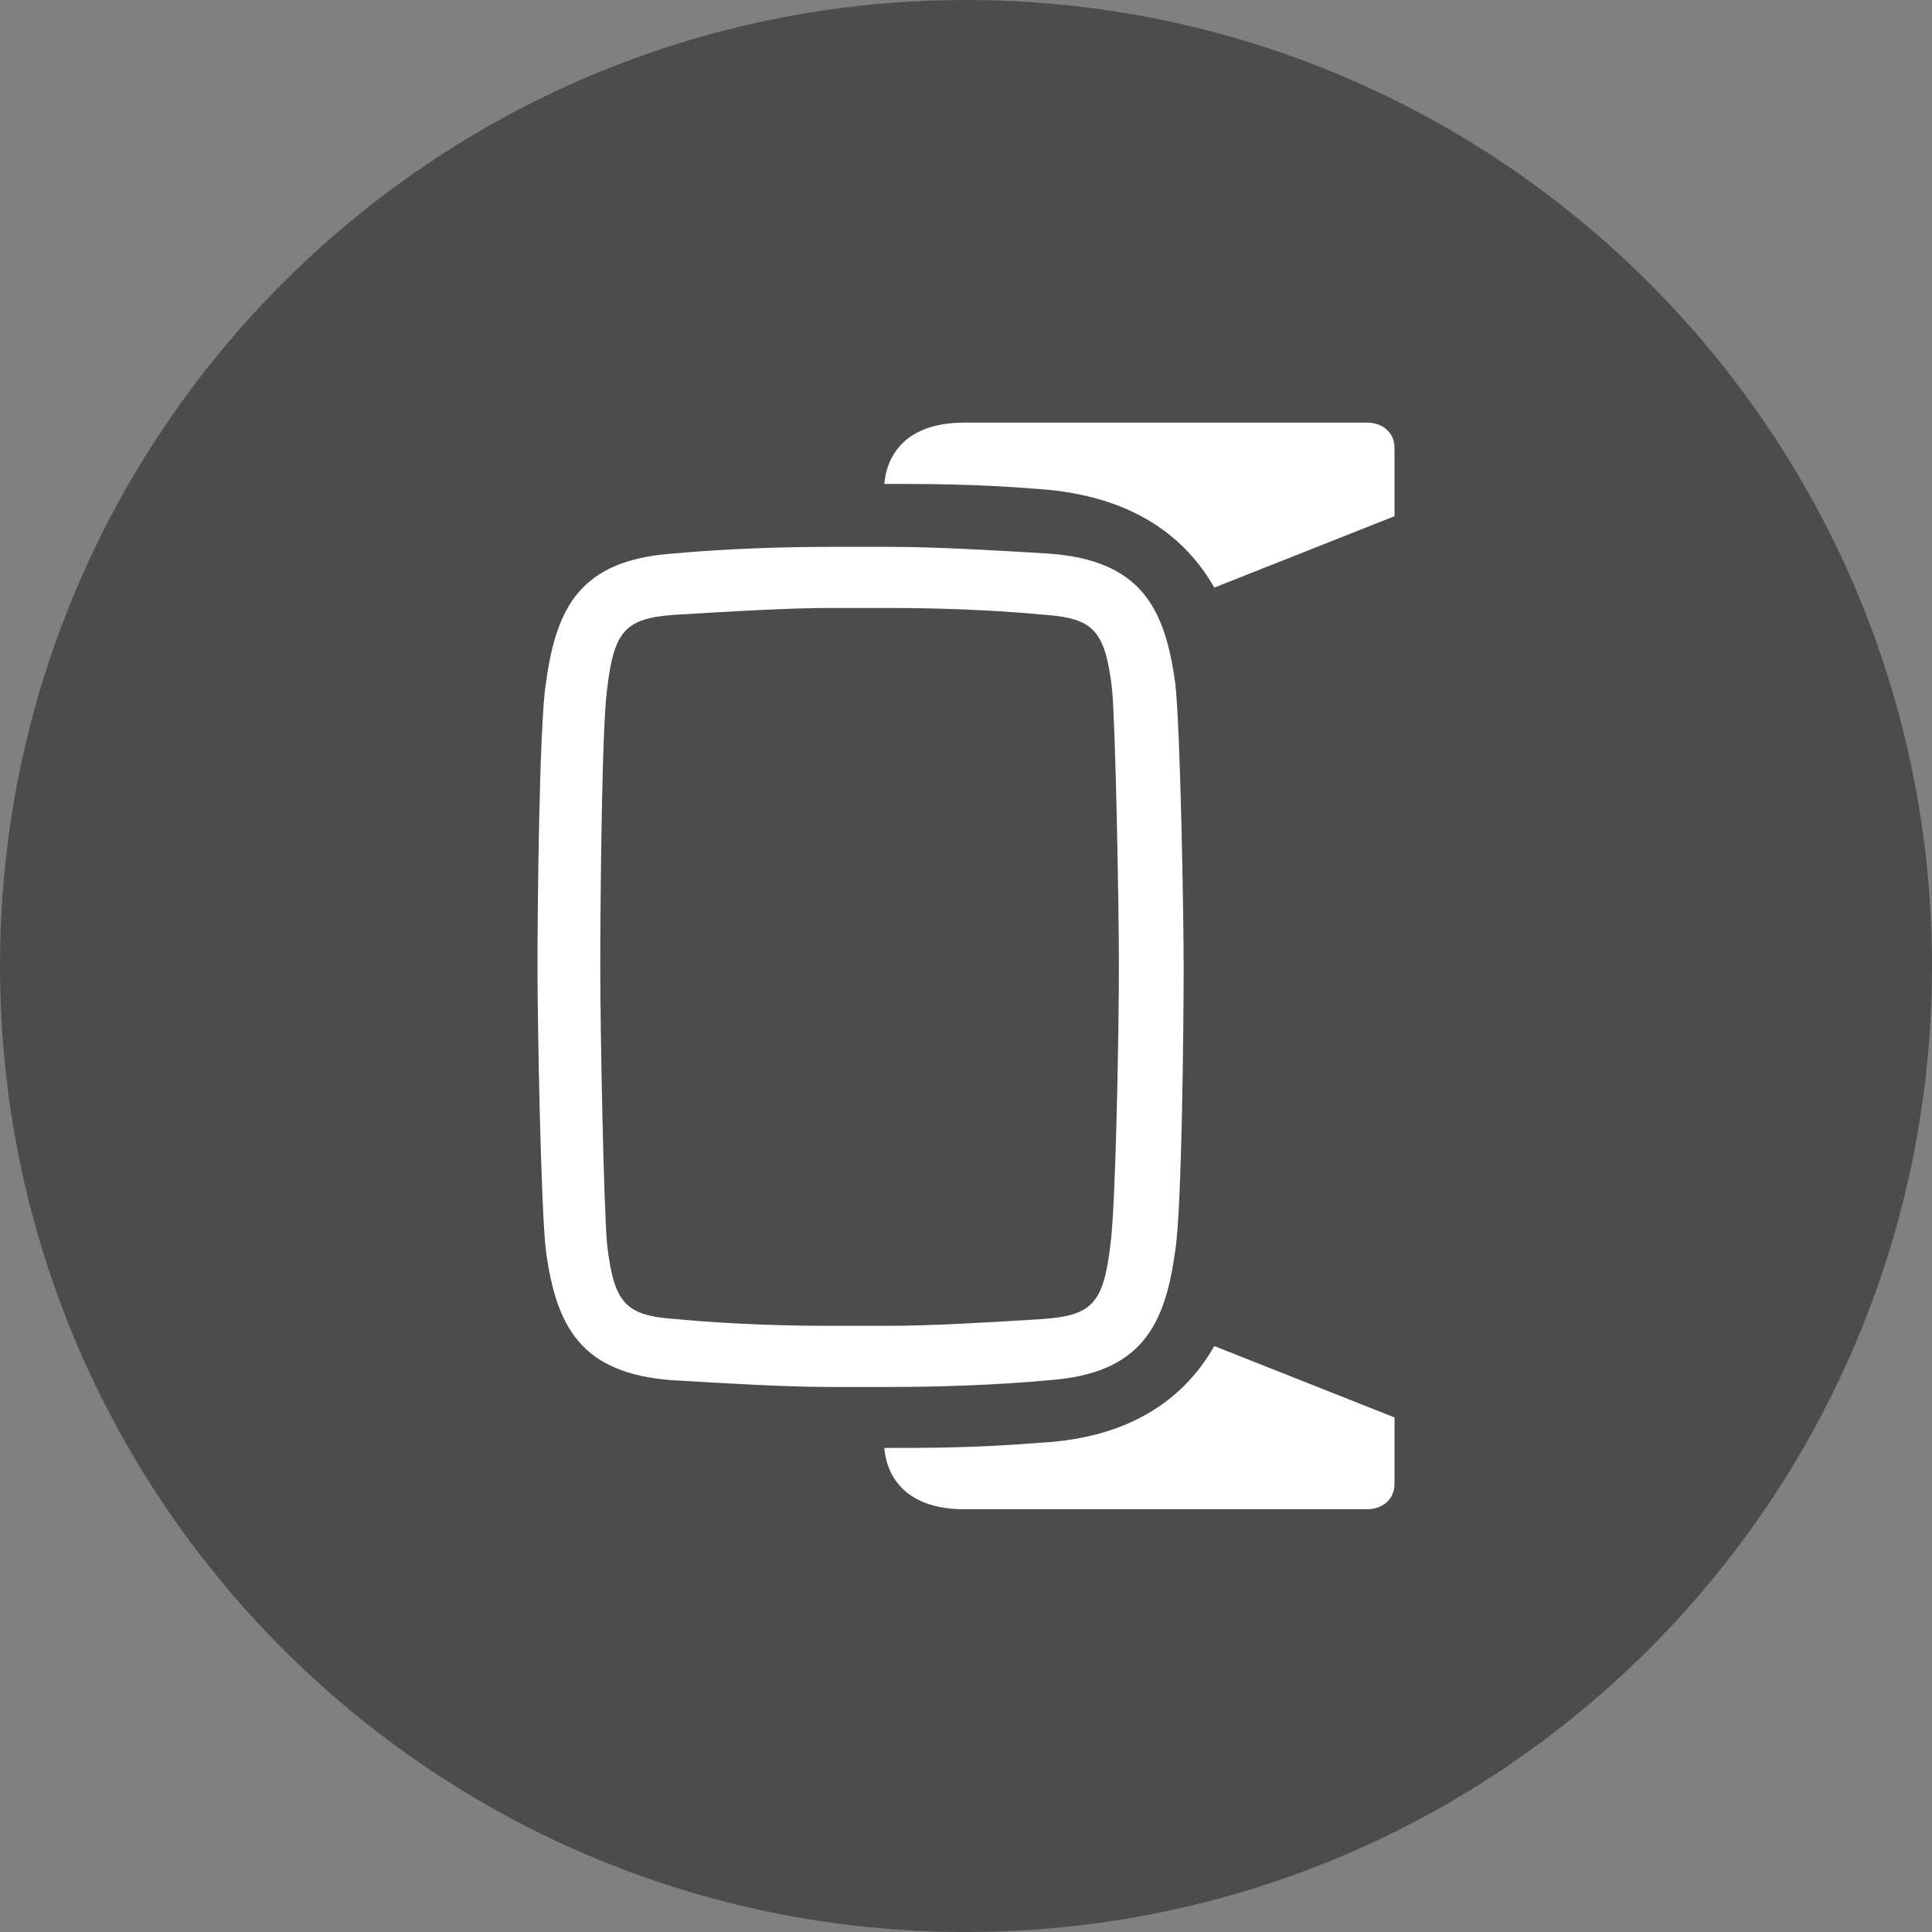 <?xml version="1.0" encoding="utf-8"?>
<!-- Generator: Adobe Illustrator 26.2.1, SVG Export Plug-In . SVG Version: 6.00 Build 0)  -->
<svg version="1.1" xmlns="http://www.w3.org/2000/svg" xmlns:xlink="http://www.w3.org/1999/xlink" x="0px" y="0px"
	 viewBox="0 0 128 128" style="enable-background:new 0 0 128 128;" xml:space="preserve">
<rect x="0" y="0" width="128" height="128" fill="#808080" stroke="none"/>
<style type="text/css">
	.st0{fill:#4C4C4C;}
	.st1{fill:#FFFFFF;}
	.st2{display:none;}
	.st3{display:inline;}
	.st4{fill:#FFFF2A;}
</style>
<g id="Kreis">
	<path id="_x3C_Pfad_x3E__00000183251380831488882750000017690314655224150449_" class="st0" d="M64,0C28.65,0,0,28.65,0,64
		s28.65,64,64,64s64-28.65,64-64S99.34,0,64,0z"/>
</g>
<g id="Icons">
	<g>
		<path class="st1" d="M80.45,38.93l11.94-4.73v-4.51c0-1.13-0.9-1.69-1.8-1.69h-26.7c-4.17,0-5.18,2.48-5.3,4.06
			c2.82,0,6.08,0,10.25,0.34C75.27,32.85,78.65,35.77,80.45,38.93"/>
		<path class="st1" d="M80.45,89.18l11.94,4.73v4.39c0,1.13-0.9,1.69-1.8,1.69h-26.7c-4.17,0-5.18-2.48-5.3-4.06
			c2.82,0,6.08,0,10.25-0.34C75.27,95.27,78.65,92.34,80.45,89.18"/>
		<path class="st1" d="M54.99,36.23h3.94c3.04,0,6.99,0.23,10.59,0.45c6.08,0.45,7.66,3.61,8.34,8.56
			c0.34,2.82,0.56,15.32,0.56,18.82c0,3.61-0.11,16-0.56,18.82c-0.68,4.96-2.25,8.11-8.34,8.56c-3.61,0.34-7.55,0.45-10.59,0.45
			c-0.11,0-3.83,0-3.94,0c-2.93,0-6.76-0.23-10.48-0.45c-6.08-0.45-7.66-3.61-8.34-8.56c-0.34-2.82-0.56-15.21-0.56-18.82
			c0-3.61,0.11-16,0.56-18.82c0.68-4.96,2.25-8.11,8.34-8.56C48.23,36.34,52.06,36.23,54.99,36.23 M44.73,40.73
			c-3.27,0.23-4.06,1.01-4.51,4.96c-0.34,2.37-0.45,13.86-0.45,18.37c0,4.39,0.23,16,0.45,18.37c0.45,3.94,1.24,4.73,4.51,4.96
			c3.61,0.34,7.32,0.45,10.14,0.45h3.94c2.93,0,6.76-0.23,10.25-0.45c3.27-0.23,4.06-1.01,4.51-4.96
			c0.34-2.37,0.56-13.86,0.56-18.37c0-4.39-0.23-16-0.45-18.37c-0.45-3.94-1.24-4.73-4.51-4.96c-3.49-0.34-7.32-0.45-10.25-0.45
			h-3.94C52.17,40.28,48.45,40.51,44.73,40.73"/>
	</g>
</g>
<g id="definierter_Bereich" class="st2">
</g>
</svg>
